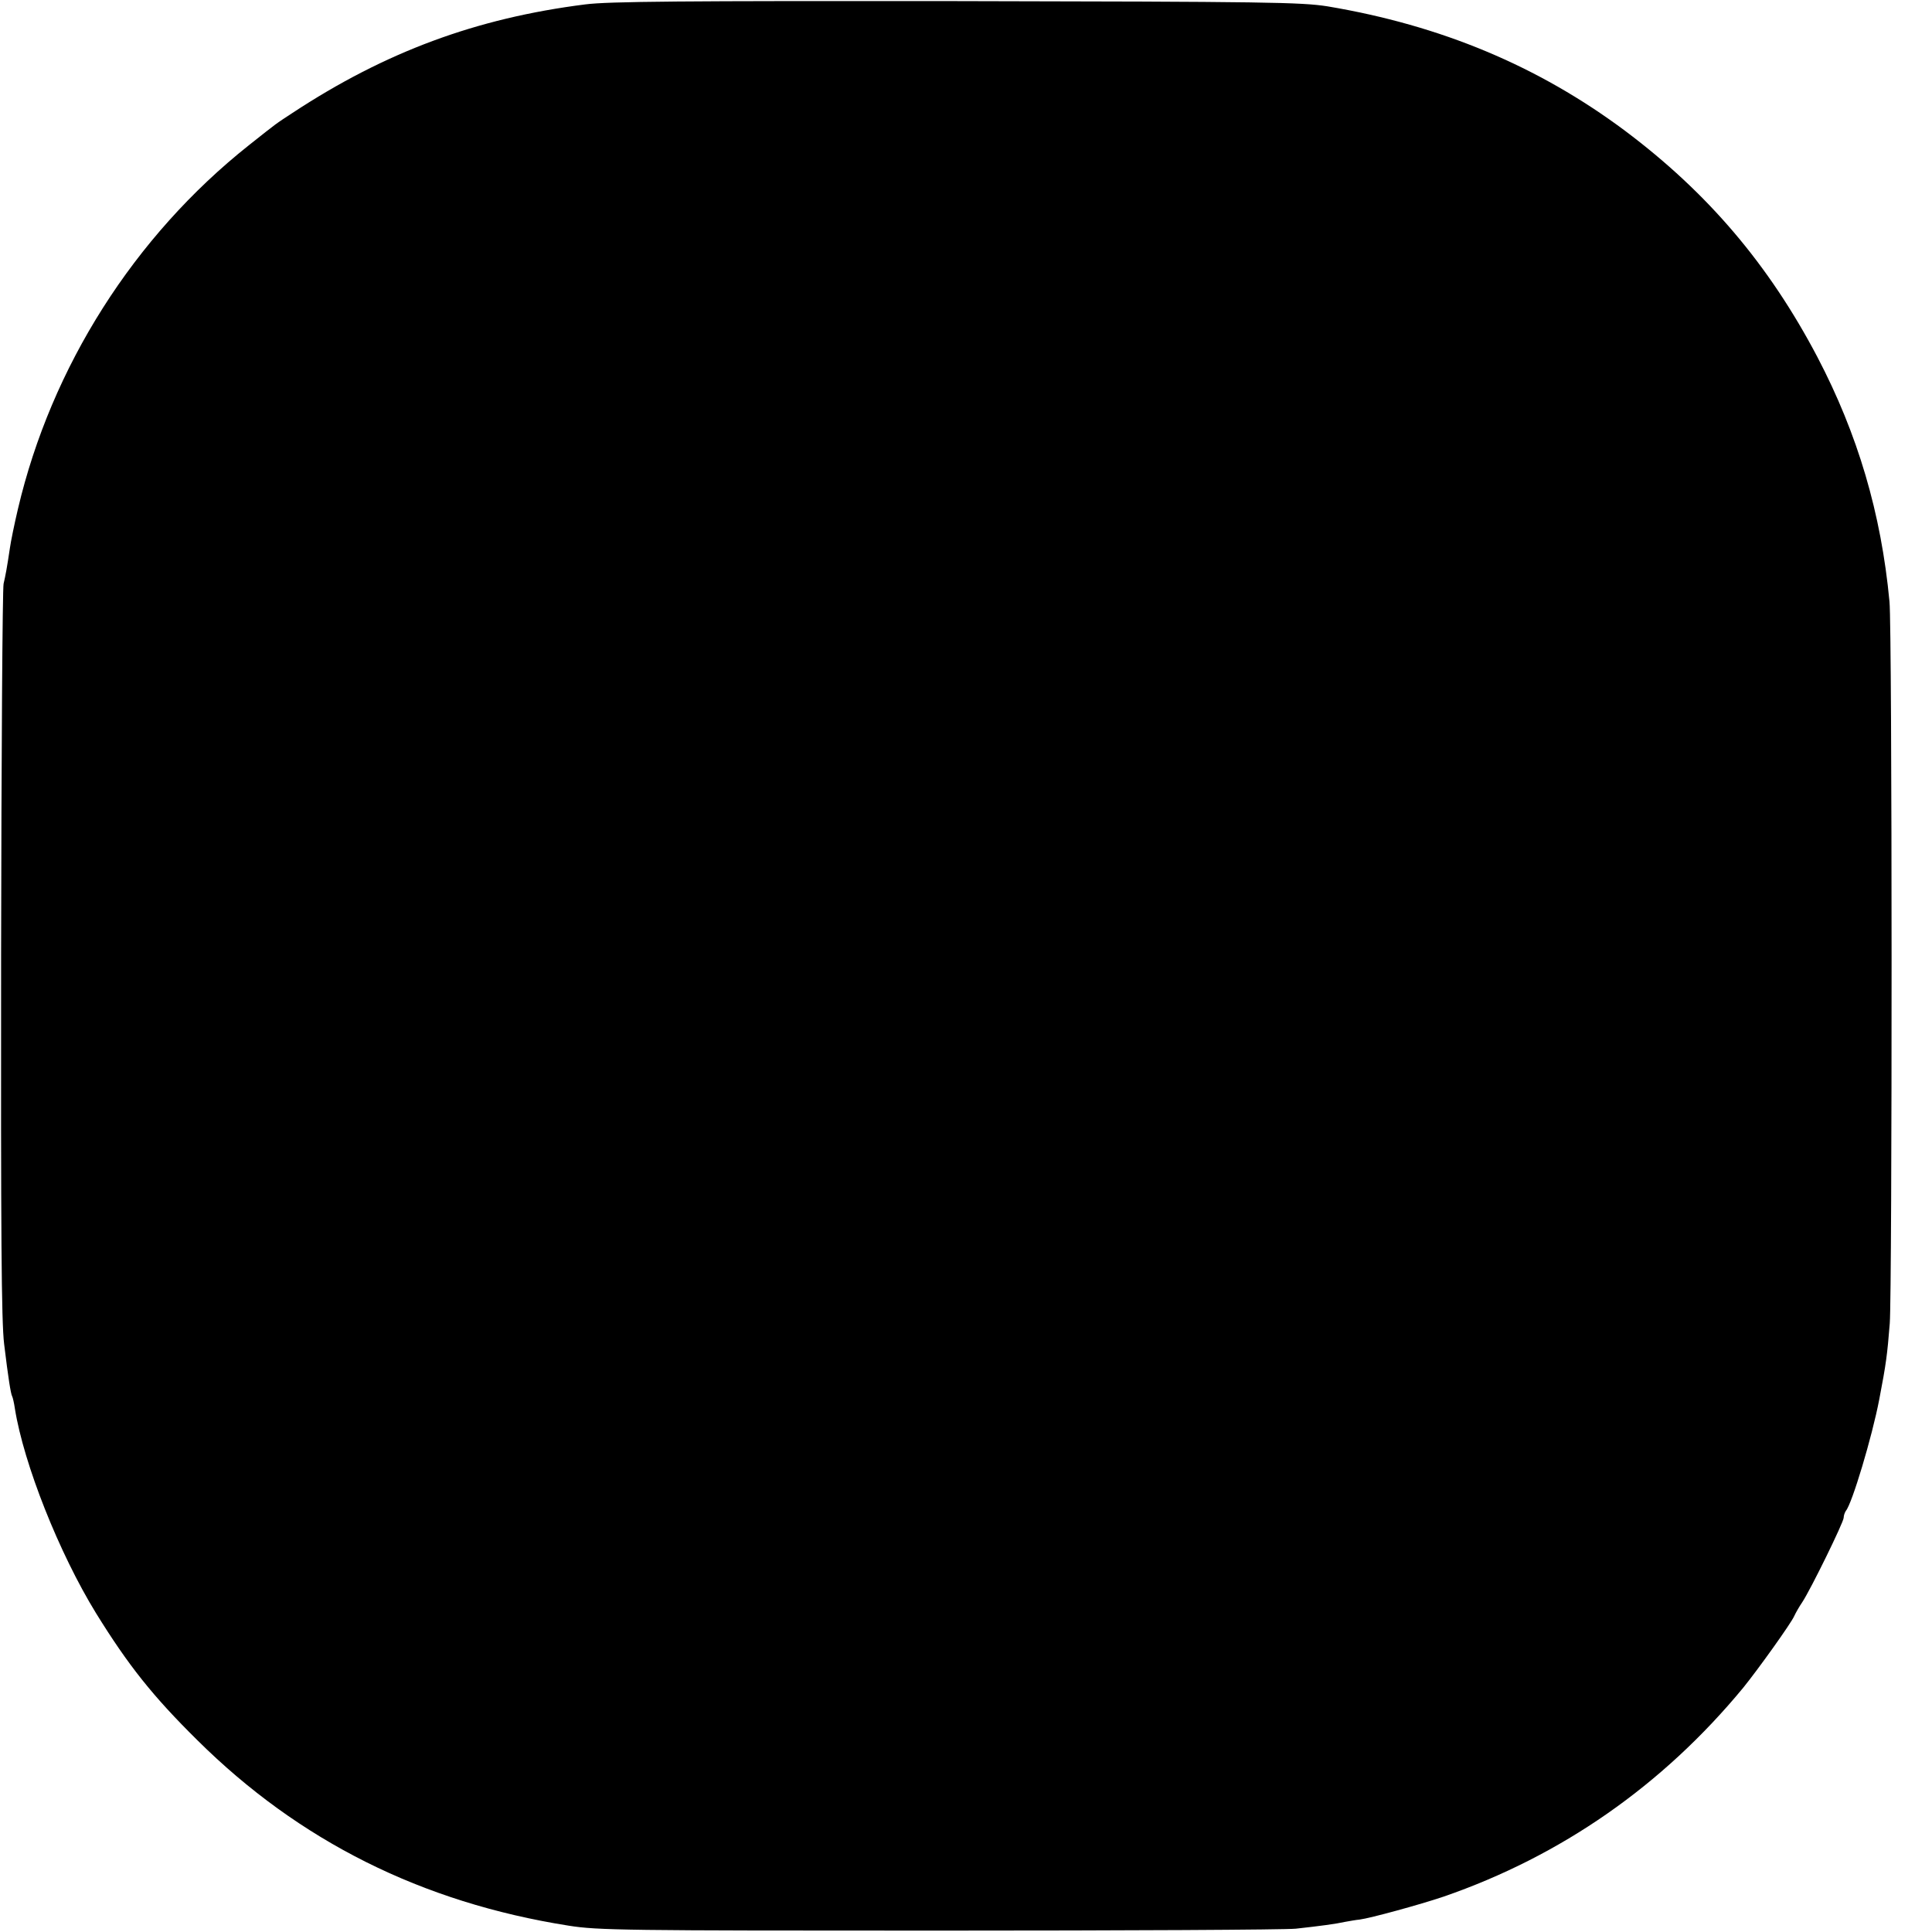 <?xml version="1.0" standalone="no"?>
<!DOCTYPE svg PUBLIC "-//W3C//DTD SVG 20010904//EN"
 "http://www.w3.org/TR/2001/REC-SVG-20010904/DTD/svg10.dtd">
<svg version="1.0" xmlns="http://www.w3.org/2000/svg"
 width="700pt" height="700pt" viewBox="0 0 700 700"
 preserveAspectRatio="xMidYMid meet">
<g transform="translate(0,700) scale(0.1,-0.1)"
fill="#000000" stroke="none">
<path d="M2120 6984 c-395 -50 -724 -172 -1060 -393 -64 -42 -52 -33 -158
-117 -416 -330 -716 -803 -837 -1318 -13 -55 -26 -119 -29 -141 -11 -74 -16
-100 -23 -130 -4 -16 -8 -619 -9 -1340 -1 -1015 1 -1334 11 -1415 15 -124 24
-180 29 -189 2 -3 7 -24 10 -45 32 -200 160 -523 294 -741 117 -189 205 -300
367 -460 368 -365 813 -588 1345 -672 106 -17 206 -18 1340 -18 674 0 1257 3
1295 7 91 10 143 17 180 25 17 3 39 7 51 8 39 5 218 54 304 83 426 147 794
403 1086 757 52 64 174 234 185 260 5 11 18 34 29 50 31 47 150 290 150 306 0
8 4 19 8 25 22 25 95 268 121 404 25 130 29 162 38 275 9 118 9 2518 -1 2615
-30 320 -115 607 -261 886 -176 335 -397 595 -697 820 -315 235 -667 382
-1078 451 -96 15 -217 17 -1345 19 -989 1 -1261 -1 -1345 -12z"/>
</g>
</svg>
